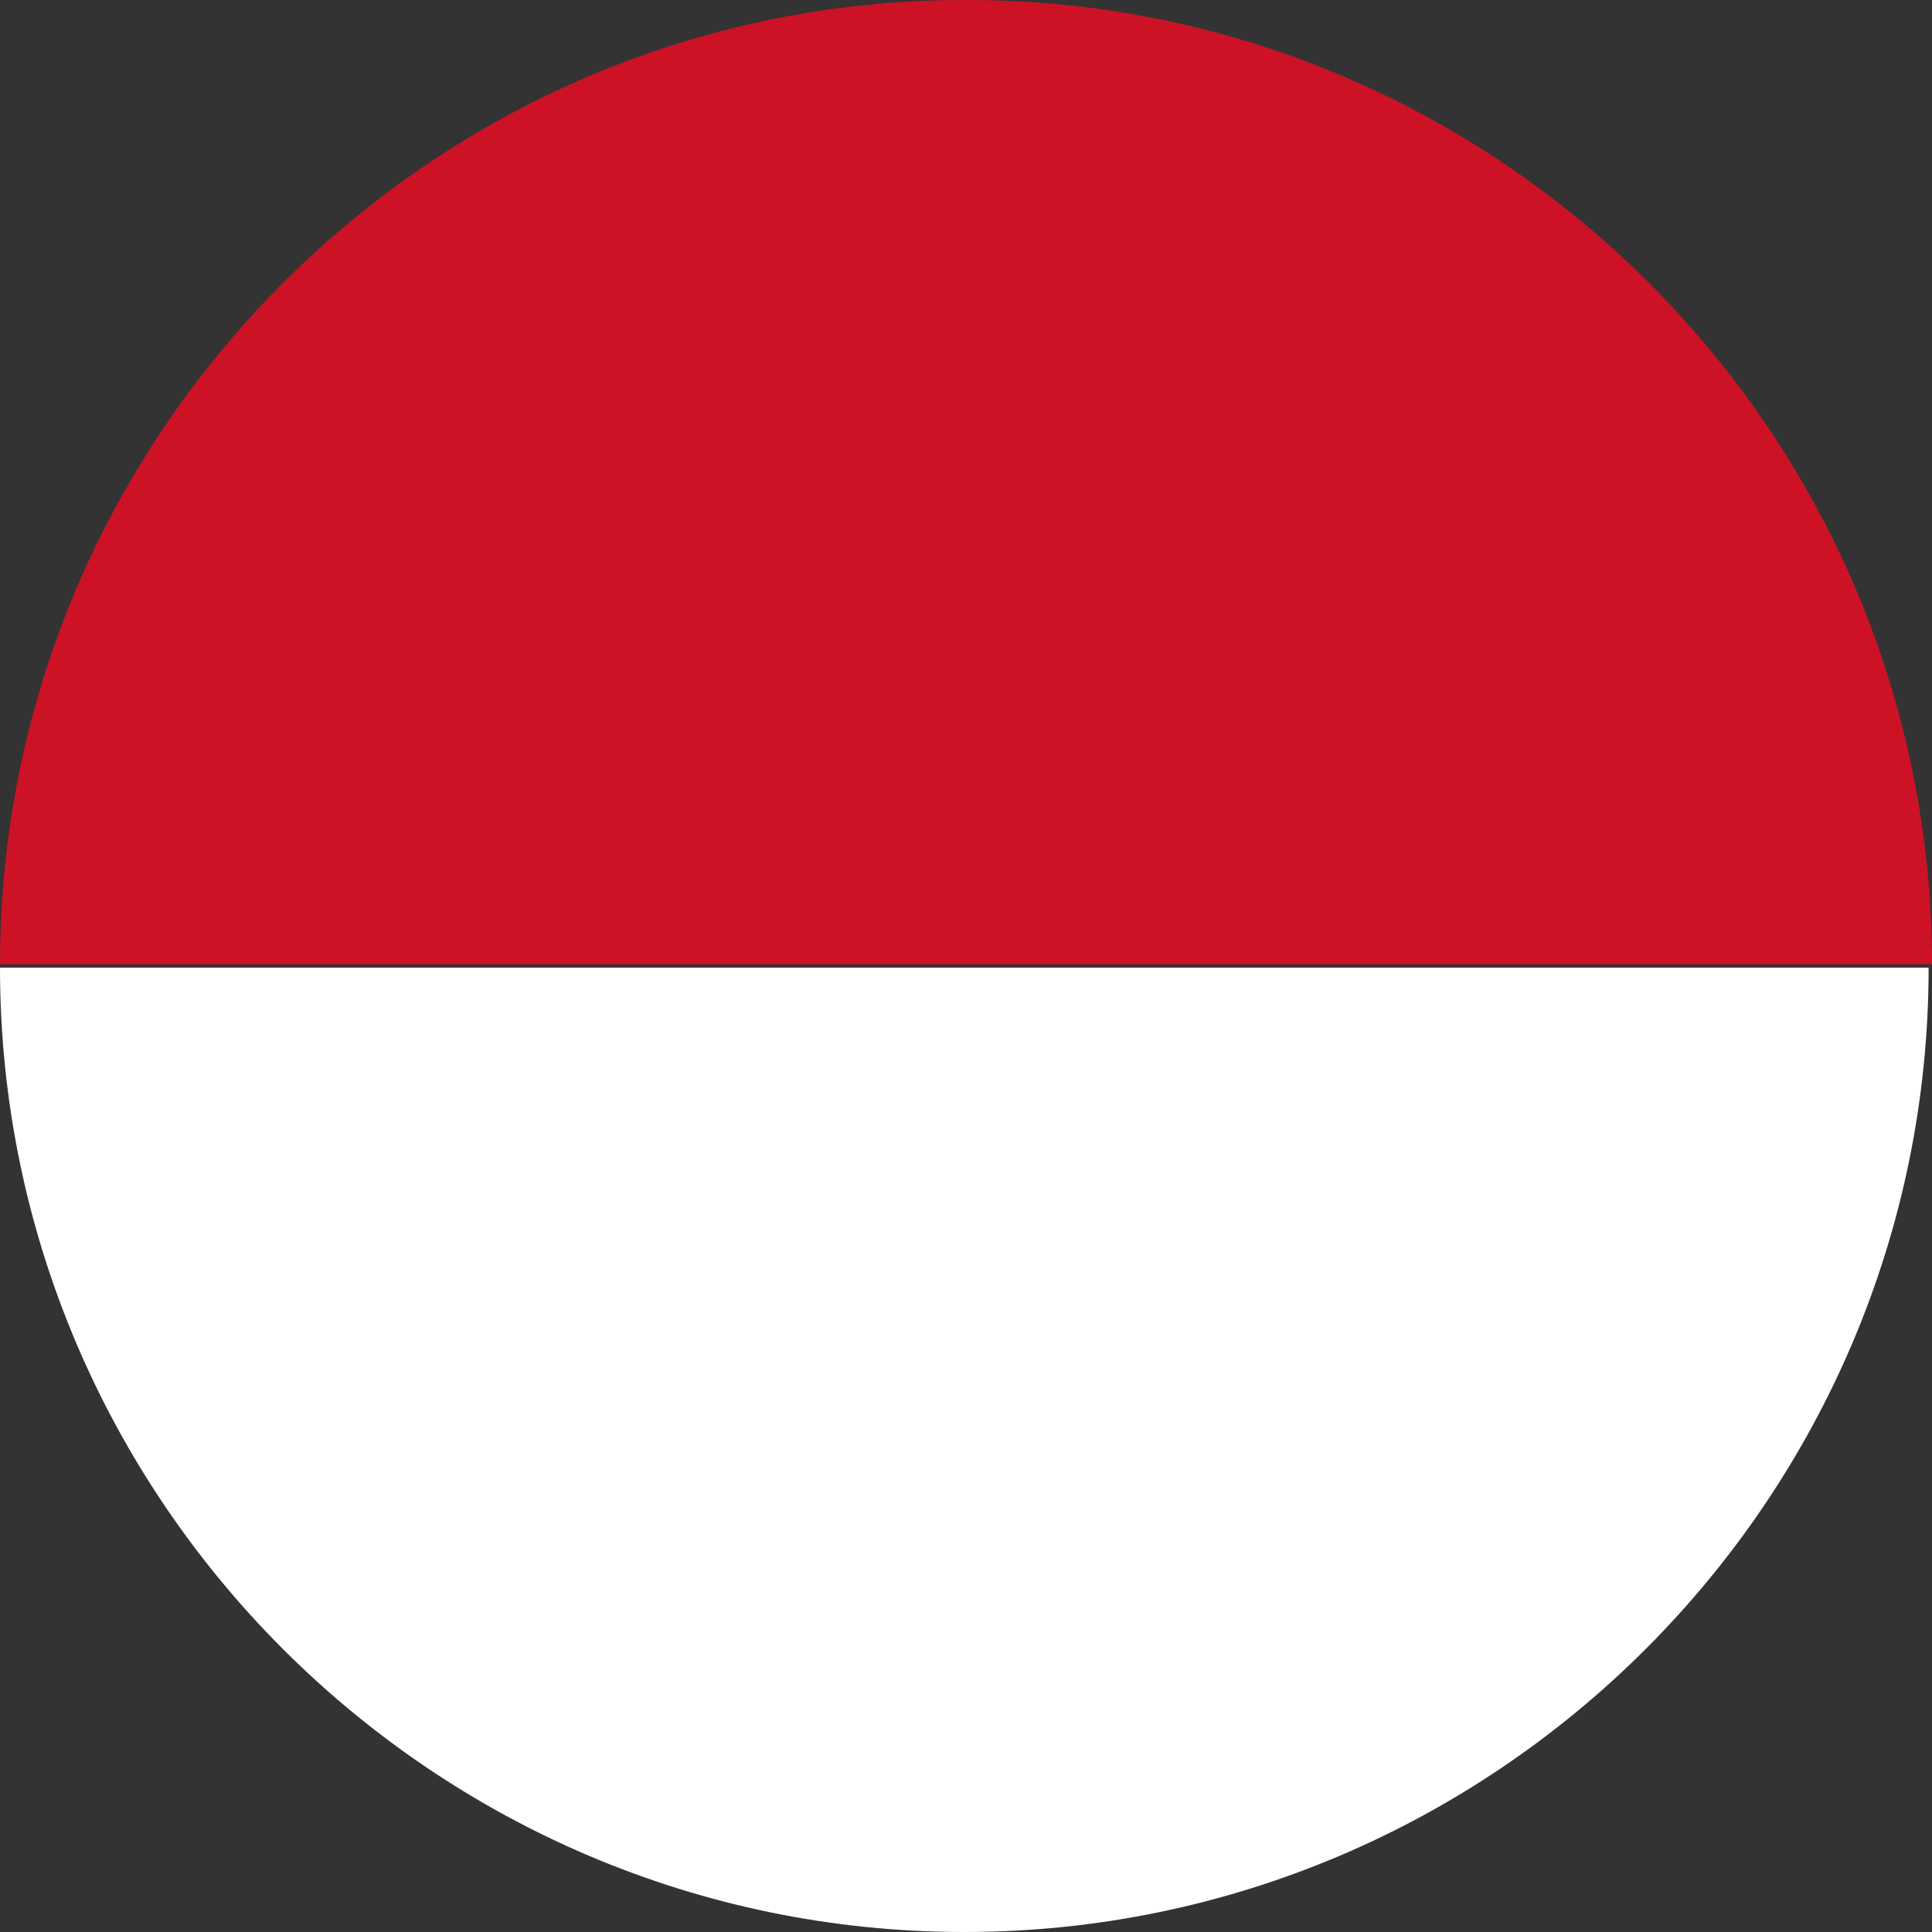 <?xml version="1.0" encoding="UTF-8"?><svg xmlns="http://www.w3.org/2000/svg" viewBox="0 0 5.71 5.71"><rect x="0" y="0" width="5.71" height="5.71" fill="#333333" stroke="none"/><defs><style>.d{fill:#fff;}.e{fill:#cd1225;}</style></defs><g id="a"/><g id="b"><g id="c"><g><path class="d" d="M2.85,5.71c1.57,0,2.85-1.28,2.85-2.85H0c0,1.57,1.28,2.85,2.85,2.85Z"/><path class="e" d="M2.85,0C1.28,0,0,1.28,0,2.85H5.71c0-1.57-1.28-2.85-2.85-2.85Z"/></g></g></g></svg>